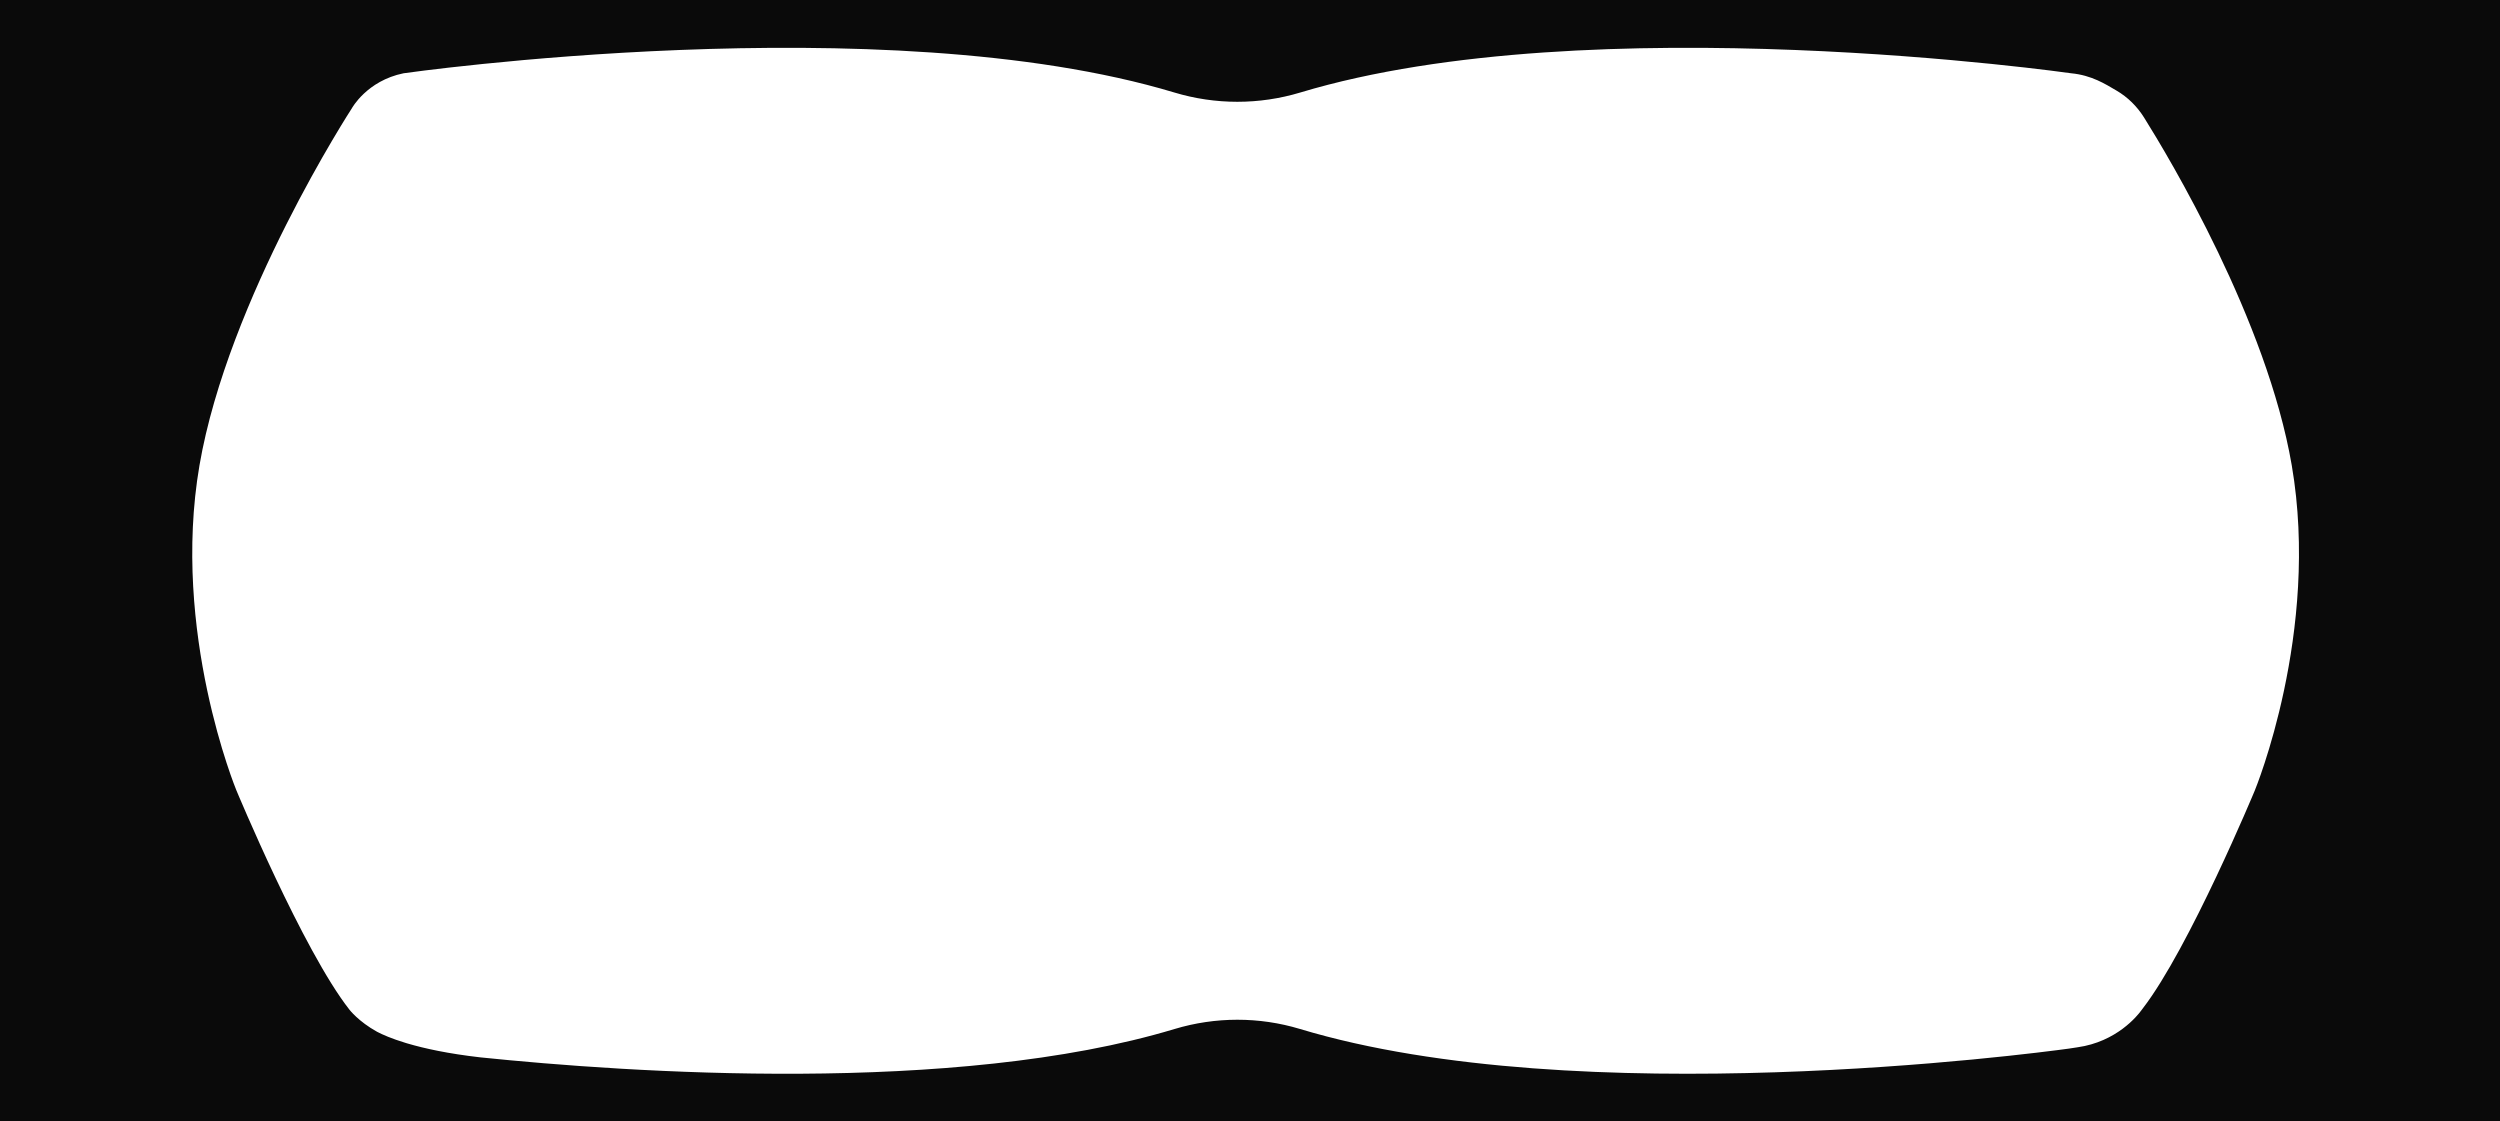 <?xml version="1.0" encoding="UTF-8"?> <svg xmlns="http://www.w3.org/2000/svg" id="_Слой_1" data-name="Слой 1" viewBox="0 0 1505 675"><defs><style> .cls-1 { fill: #0a0a0a; stroke-width: 0px; } </style></defs><path class="cls-1" d="m0,0v675h1505V0H0Zm1357.45,475.74s-39.54,95.11-67.46,131.29c-.33.42-.65.85-.96,1.28-2.2,3.03-14.76,18.86-38.44,22.17,0,0-4.3.67-5.25.8h0s0,0,0,0c-22.16,3.04-294.63,38.89-462.75-11.84-24.62-7.43-50.91-7.39-75.53.03-132.3,39.89-329.15,26.2-417.83,17.07-19.52-2.23-33.81-5.38-43.97-8.38,0,0-.64-.21-.97-.29-8.61-2.61-14.12-5.08-17.26-6.72-11.23-6.2-16.67-13.33-16.67-13.33-27.94-35.57-68.07-132.07-68.07-132.07,0,0-39.41-95.28-22.21-195.58,17.2-100.3,91.71-214.93,91.71-214.93,0,0,8.97-16.58,31.17-21.13,0,0,288.67-41.24,464.03,11.59,24.7,7.44,51.07,7.44,75.77,0,175.36-52.84,464.03-11.59,464.03-11.59h0c12.45,1.19,20.64,6.51,27.34,10.42,6.78,3.95,12.43,9.57,16.59,16.21,15.02,23.97,73.96,122.13,88.93,209.43,17.2,100.3-22.21,195.58-22.21,195.58Z"></path></svg> 